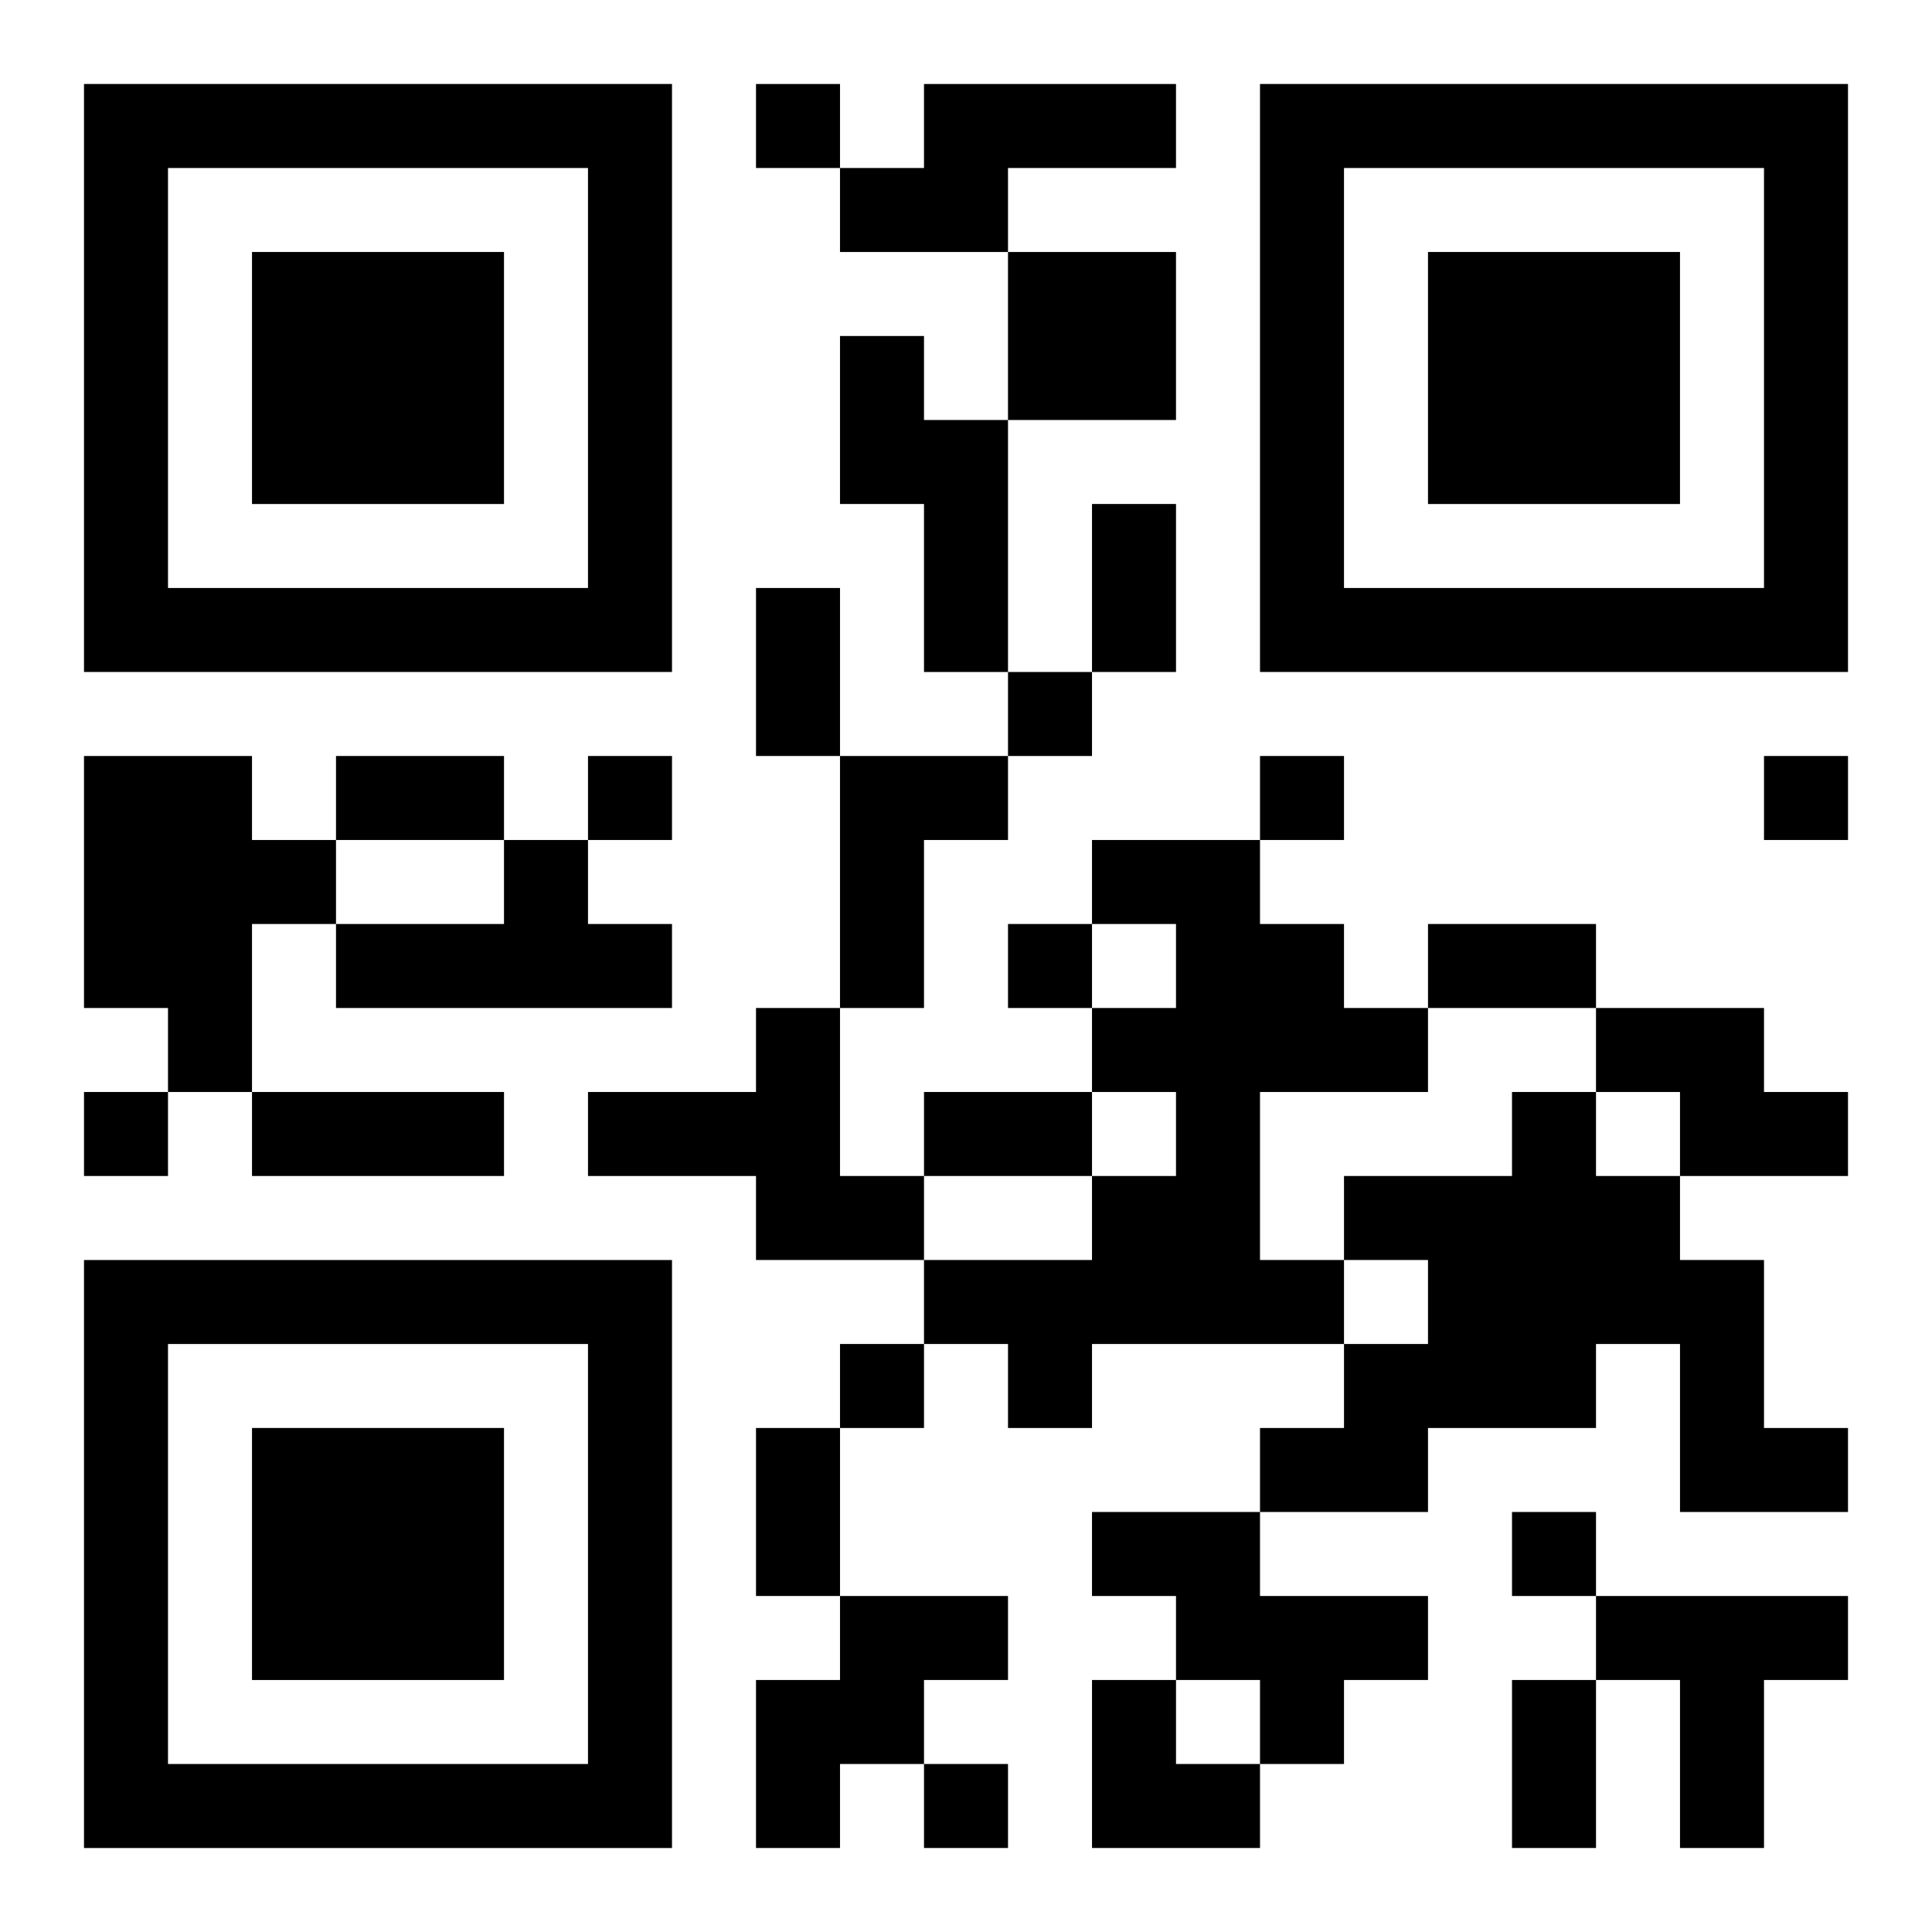 <?xml version="1.0" encoding="UTF-8"?>
<svg width="250" height="250" baseProfile="full" version="1.1" viewBox="-1 -1 23 23" xmlns="http://www.w3.org/2000/svg" xmlns:xlink="http://www.w3.org/1999/xlink"><symbol id="a"><path d="m0 7v7h7v-7h-7zm1 1h5v5h-5v-5zm1 1v3h3v-3h-3z"/></symbol><use y="-7" xlink:href="#a"/><use y="7" xlink:href="#a"/><use x="14" y="-7" xlink:href="#a"/><path d="m10 0h3v1h-2v1h-2v-1h1v-1m1 2h2v2h-2v-2m-2 1h1v1h1v3h-1v-2h-1v-2m-9 5h2v1h1v1h-1v2h-1v-1h-1v-3m9 0h2v1h-1v2h-1v-3m-4 1h1v1h1v1h-4v-1h2v-1m7 0h2v1h1v1h1v1h-2v2h1v1h-3v1h-1v-1h-1v-1h2v-1h1v-1h-1v-1h1v-1h-1v-1m-4 2h1v2h1v1h-2v-1h-2v-1h2v-1m10 0h2v1h1v1h-2v-1h-1v-1m-1 1h1v1h1v1h1v2h1v1h-2v-2h-1v1h-2v1h-2v-1h1v-1h1v-1h-1v-1h2v-1m-5 5h2v1h2v1h-1v1h-1v-1h-1v-1h-1v-1m-3 1h2v1h-1v1h-1v1h-1v-2h1v-1m9 0h3v1h-1v2h-1v-2h-1v-1m-10-18v1h1v-1h-1m3 7v1h1v-1h-1m-5 1v1h1v-1h-1m8 0v1h1v-1h-1m6 0v1h1v-1h-1m-9 2v1h1v-1h-1m-11 2v1h1v-1h-1m9 3v1h1v-1h-1m8 2v1h1v-1h-1m-7 3v1h1v-1h-1m2-15h1v2h-1v-2m-4 1h1v2h-1v-2m-5 2h2v1h-2v-1m13 2h2v1h-2v-1m-14 2h3v1h-3v-1m8 0h2v1h-2v-1m-2 4h1v2h-1v-2m9 3h1v2h-1v-2m-5 0h1v1h1v1h-2z"/></svg>
